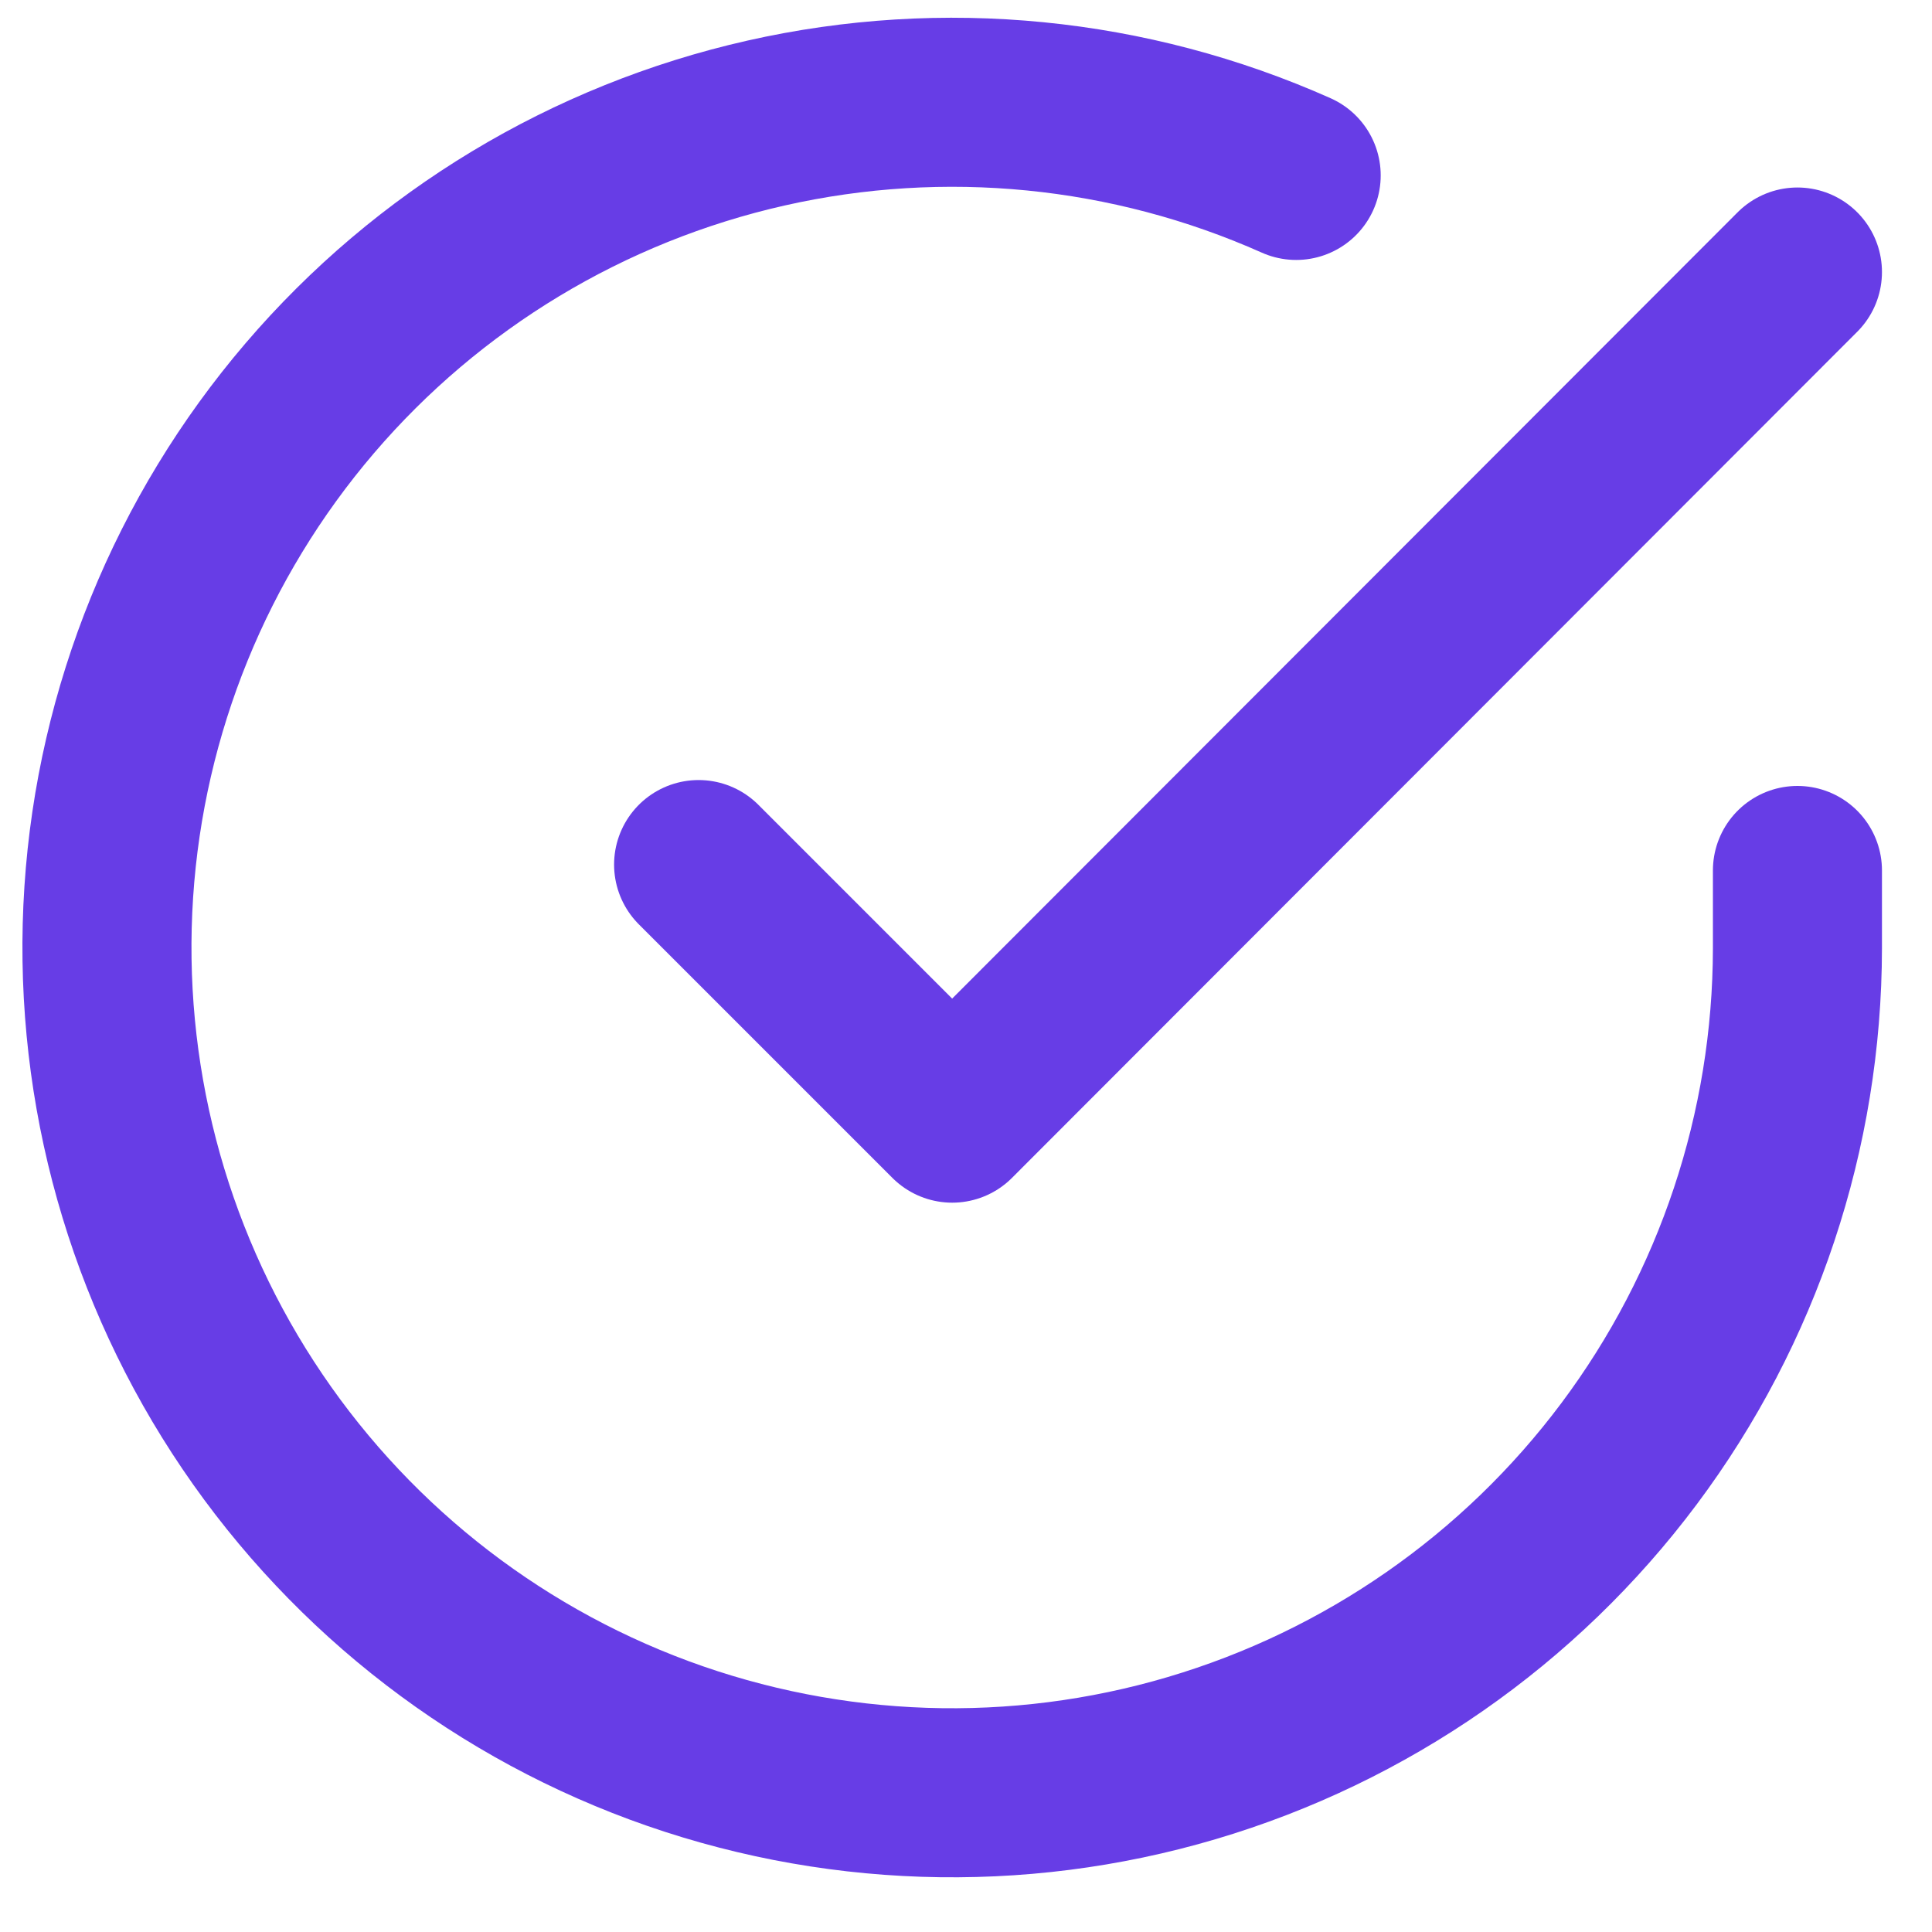 <svg width="20" height="20" viewBox="0 0 20 20" fill="none" xmlns="http://www.w3.org/2000/svg">
<g clip-path="url(#clip0_139_489)">
<path d="M18.607 9.011V9.816C18.605 11.703 17.994 13.538 16.864 15.049C15.734 16.56 14.146 17.665 12.336 18.2C10.527 18.735 8.593 18.67 6.823 18.016C5.054 17.362 3.543 16.153 2.516 14.57C1.489 12.987 1.002 11.115 1.126 9.232C1.25 7.349 1.98 5.557 3.206 4.123C4.432 2.689 6.088 1.69 7.929 1.274C9.769 0.858 11.694 1.048 13.418 1.816" stroke="#673DE6" stroke-width="1.75" stroke-linecap="round" stroke-linejoin="round"/>
<path d="M18.607 2.816L9.857 11.575L7.232 8.95" stroke="#673DE6" stroke-width="1.75" stroke-linecap="round" stroke-linejoin="round"/>
</g>
<defs>
<clipPath id="clip0_139_489">
<rect width="19.845" height="19.556" fill="white"/>
</clipPath>
</defs>
</svg>
